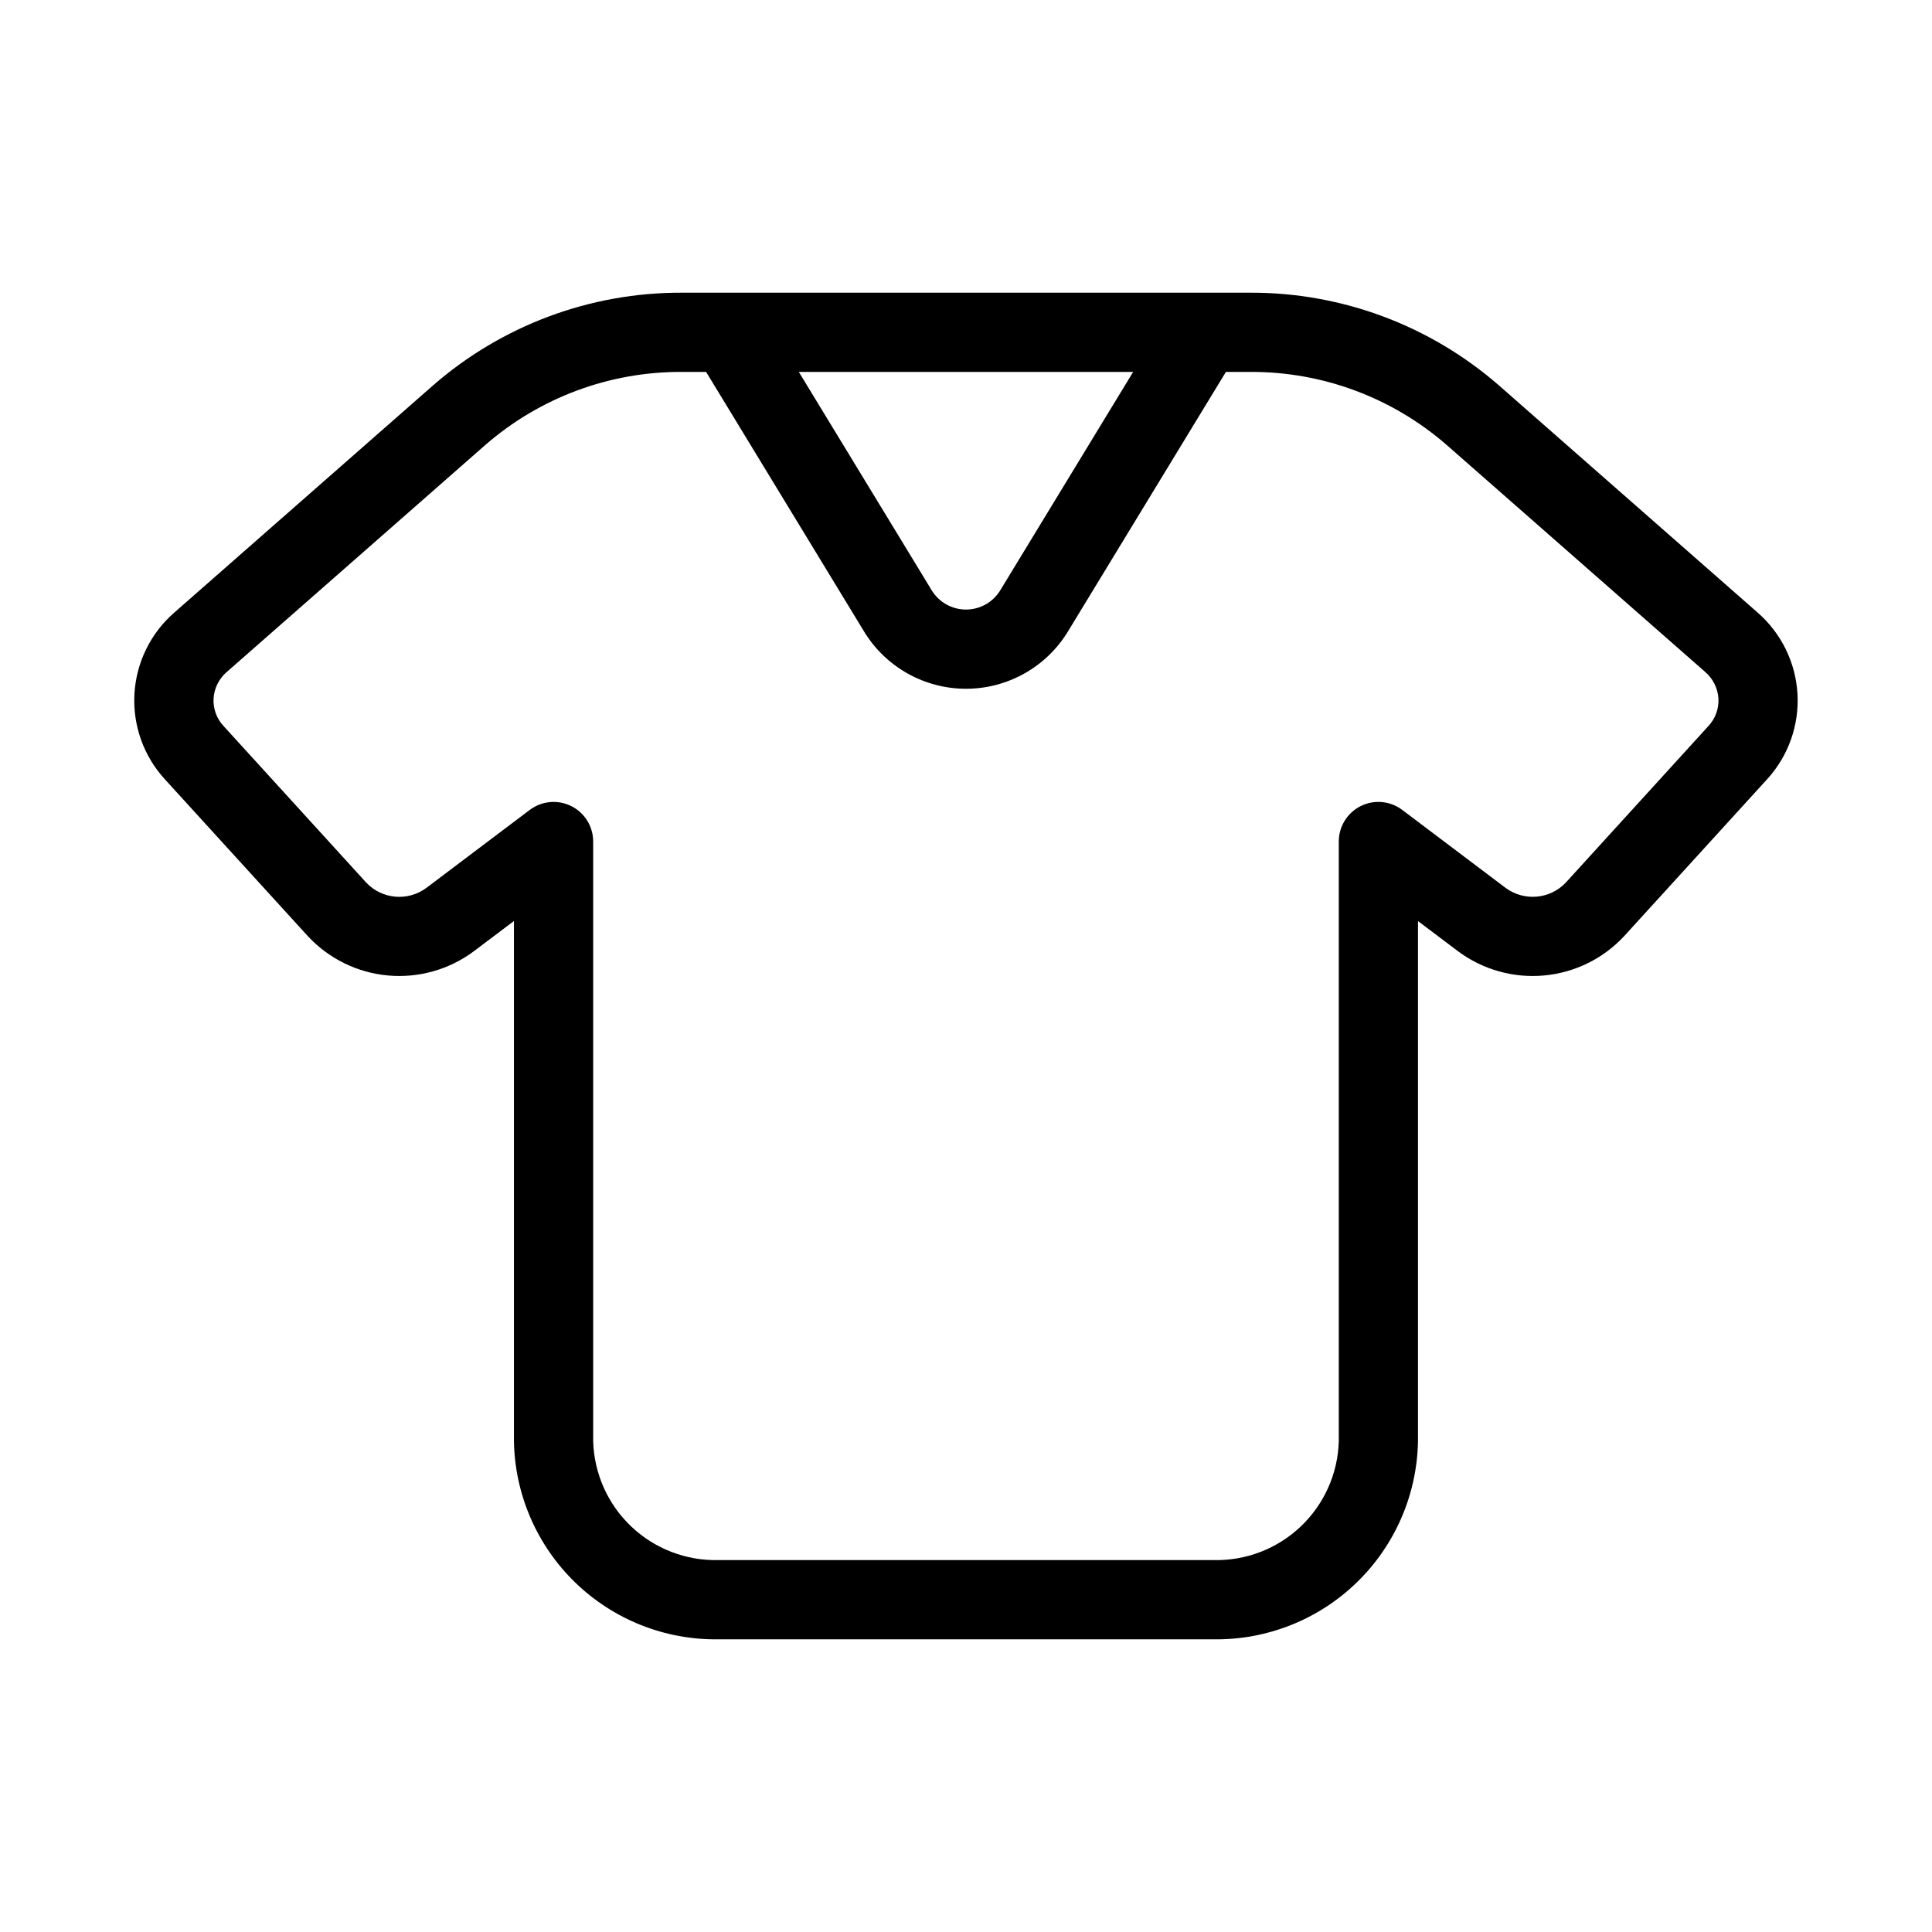 <?xml version="1.0" encoding="UTF-8"?>
<!-- Uploaded to: ICON Repo, www.svgrepo.com, Generator: ICON Repo Mixer Tools -->
<svg fill="#000000" width="800px" height="800px" version="1.1" viewBox="144 144 512 512" xmlns="http://www.w3.org/2000/svg">
 <path d="m541.27 246.17c-18.262-15.93-41.695-24.676-65.926-24.602h-150.7c-24.238-0.074-47.672 8.676-65.93 24.609l-68.461 60.105c-6.316 5.469-10.148 13.262-10.625 21.602-0.477 8.34 2.441 16.516 8.094 22.668l37.844 41.523c5.555 5.981 13.121 9.699 21.25 10.438 8.129 0.738 16.242-1.555 22.785-6.441l10.598-7.996v137.88c0.25 14.145 6.098 27.609 16.258 37.445 10.164 9.84 23.812 15.246 37.953 15.035h131.16c14.141 0.211 27.789-5.195 37.953-15.035 10.16-9.836 16.008-23.301 16.258-37.445v-137.87l10.609 8.004c6.543 4.875 14.652 7.16 22.777 6.426 8.125-0.738 15.691-4.449 21.246-10.422l37.844-41.535c5.652-6.152 8.57-14.328 8.094-22.668-0.477-8.34-4.309-16.133-10.625-21.602v-0.008zm-96.973-3.609-35.273 57.965c-1.941 3.117-5.356 5.012-9.027 5.012-3.676 0-7.09-1.895-9.031-5.012l-35.273-57.965zm152.45 93.848-37.844 41.543c-4.199 4.371-10.984 4.957-15.867 1.375l-27.418-20.684h-0.004c-3.176-2.406-7.438-2.805-11.004-1.027-3.566 1.773-5.82 5.418-5.816 9.402v158.93c-0.242 8.578-3.879 16.707-10.105 22.609-6.227 5.902-14.539 9.094-23.113 8.879h-131.16c-8.574 0.215-16.887-2.977-23.113-8.879-6.227-5.902-9.859-14.031-10.105-22.609v-158.93c0-3.984-2.254-7.625-5.816-9.398-3.566-1.773-7.828-1.379-11.004 1.023l-27.41 20.676v-0.004c-4.883 3.609-11.688 3.023-15.875-1.371l-37.844-41.535c-1.84-1.961-2.797-4.59-2.656-7.277 0.164-2.738 1.438-5.293 3.527-7.07l68.461-60.109c14.422-12.574 32.934-19.469 52.07-19.391h6.473l41.91 68.871h-0.004c5.75 9.379 15.965 15.098 26.969 15.098 11 0 21.215-5.719 26.965-15.098l41.91-68.871h6.473c19.137-0.078 37.645 6.816 52.07 19.391l68.461 60.105-0.004 0.004c2.09 1.777 3.363 4.332 3.527 7.07 0.145 2.688-0.816 5.316-2.656 7.277z"/>
</svg>
